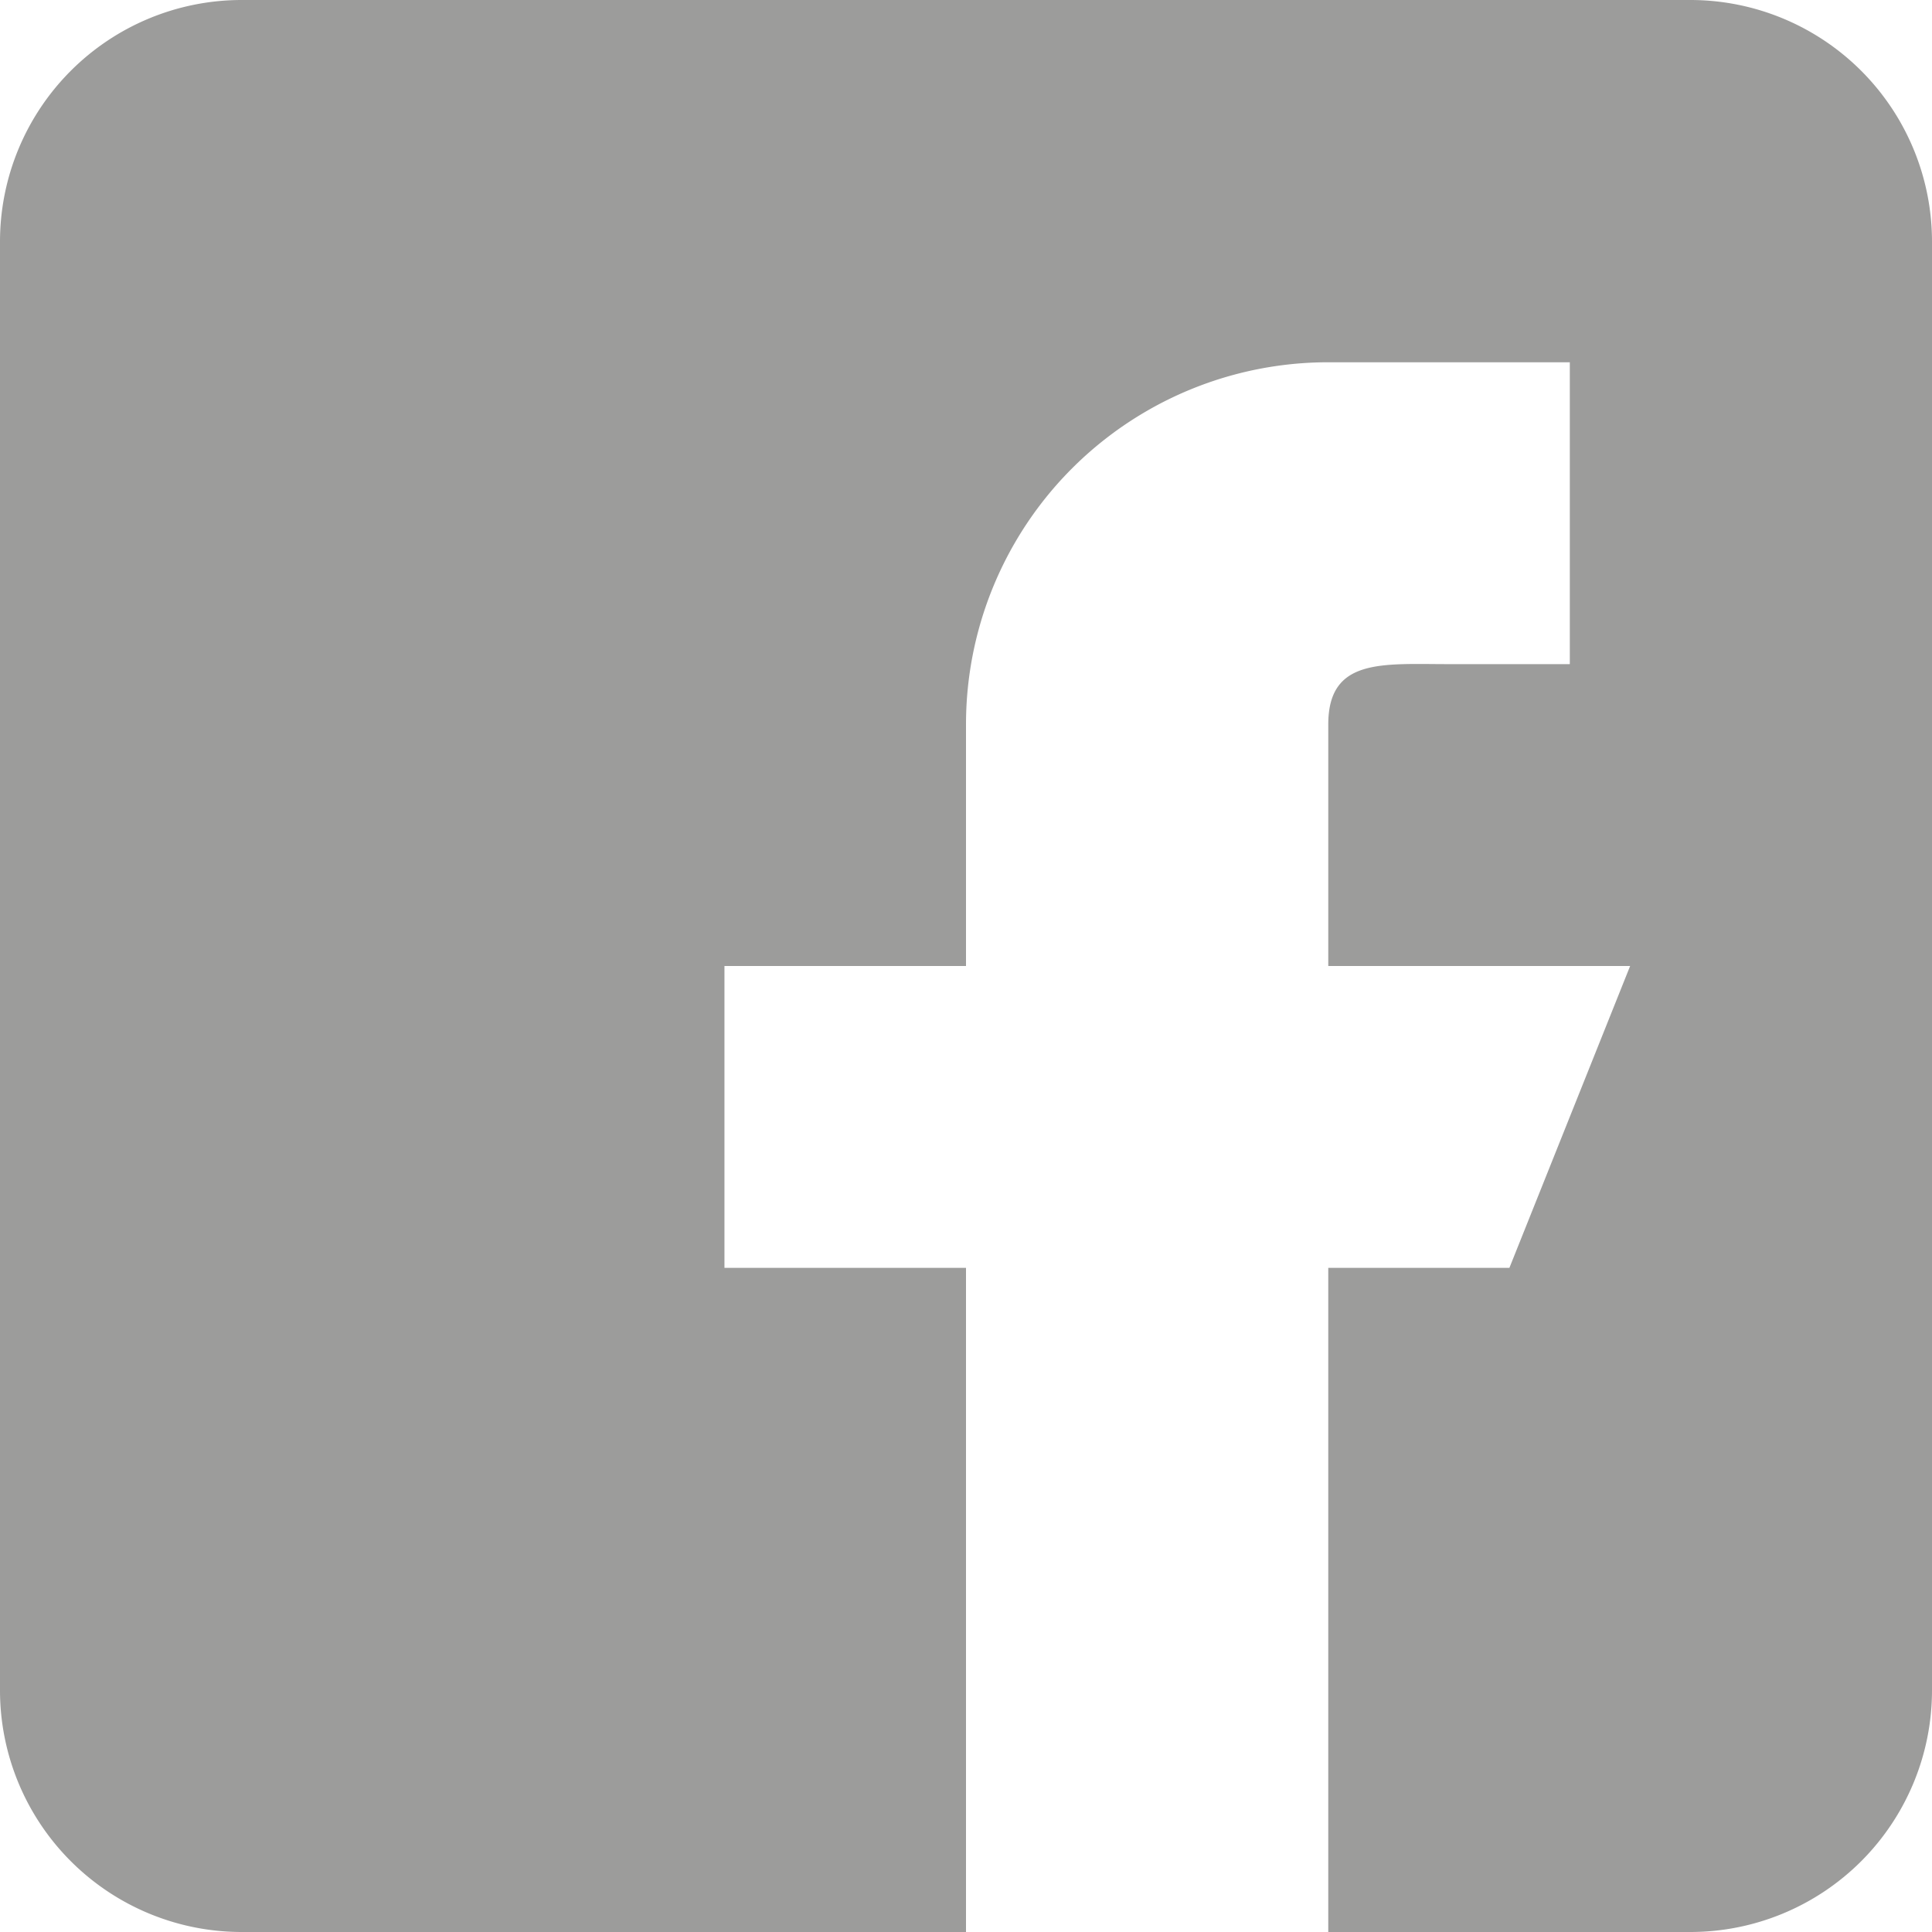 <svg xmlns="http://www.w3.org/2000/svg" viewBox="0 0 21.94 21.94">
  <defs>
    <style>
      .cls-1 {
        fill: #9c9c9b;
      }
    </style>
  </defs>
  <path id="Path_23" data-name="Path 23" class="cls-1" d="M1399.334,89.53h-16.456a2.745,2.745,0,0,0-2.742,2.742v16.456a2.745,2.745,0,0,0,2.742,2.742h8.228v-7.542h-2.743V100.5h2.743V97.757a4.113,4.113,0,0,1,4.114-4.113h2.743v3.428h-1.372c-.757,0-1.371-.072-1.371.685V100.5h3.428l-1.371,3.428h-2.057v7.542h4.114a2.745,2.745,0,0,0,2.742-2.742V92.272A2.745,2.745,0,0,0,1399.334,89.53Z" transform="translate(-1380.136 -89.53)"/>
</svg>
